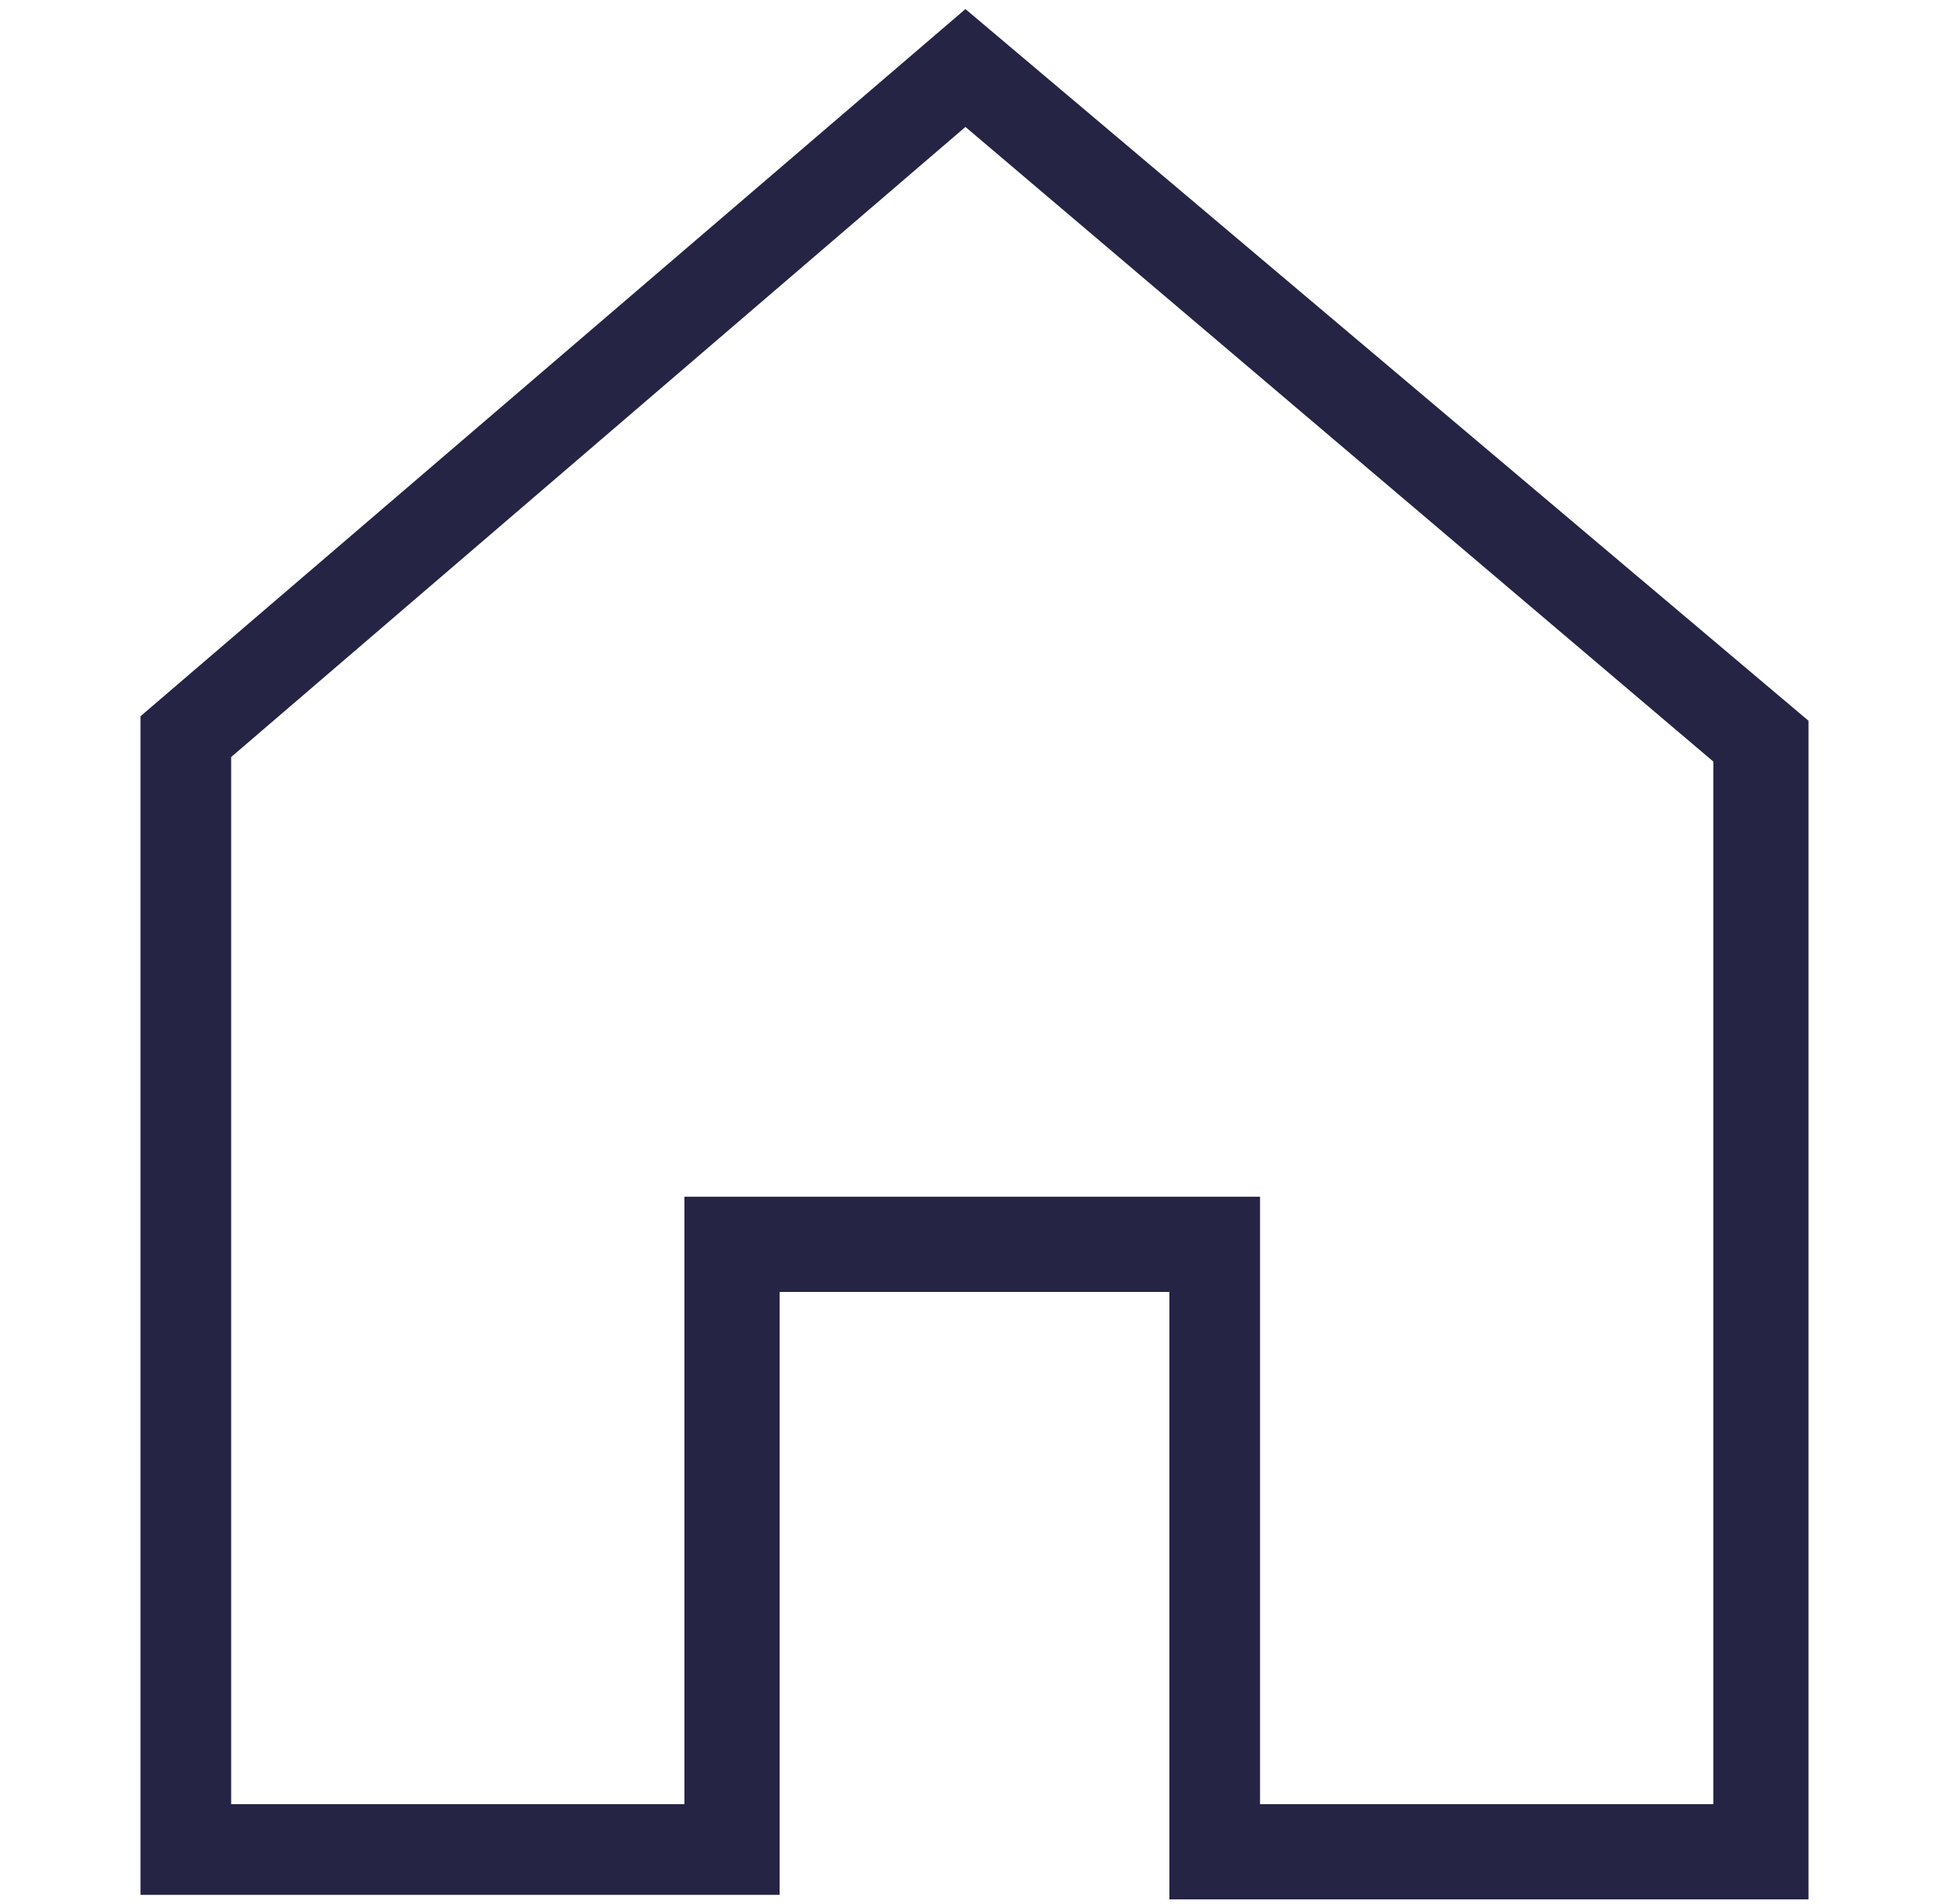 <?xml version="1.0" encoding="UTF-8"?>
<svg id="Layer_1" data-name="Layer 1" xmlns="http://www.w3.org/2000/svg" version="1.1" viewBox="0 0 43 42">
  <defs>
    <style>
      .cls-1 {
        fill: #252445;
        stroke-width: 0px;
      }
    </style>
  </defs>
  <path class="cls-1" d="M17.2,28.5h8.6v13.4h14.1V15.9L21.3.2,3.1,15.8v26h14.1v-13.4ZM15.1,39.8H5.1v-23.1L21.3,2.8l16.5,14v23h-10v-13.4h-12.7v13.4Z"/>
</svg>